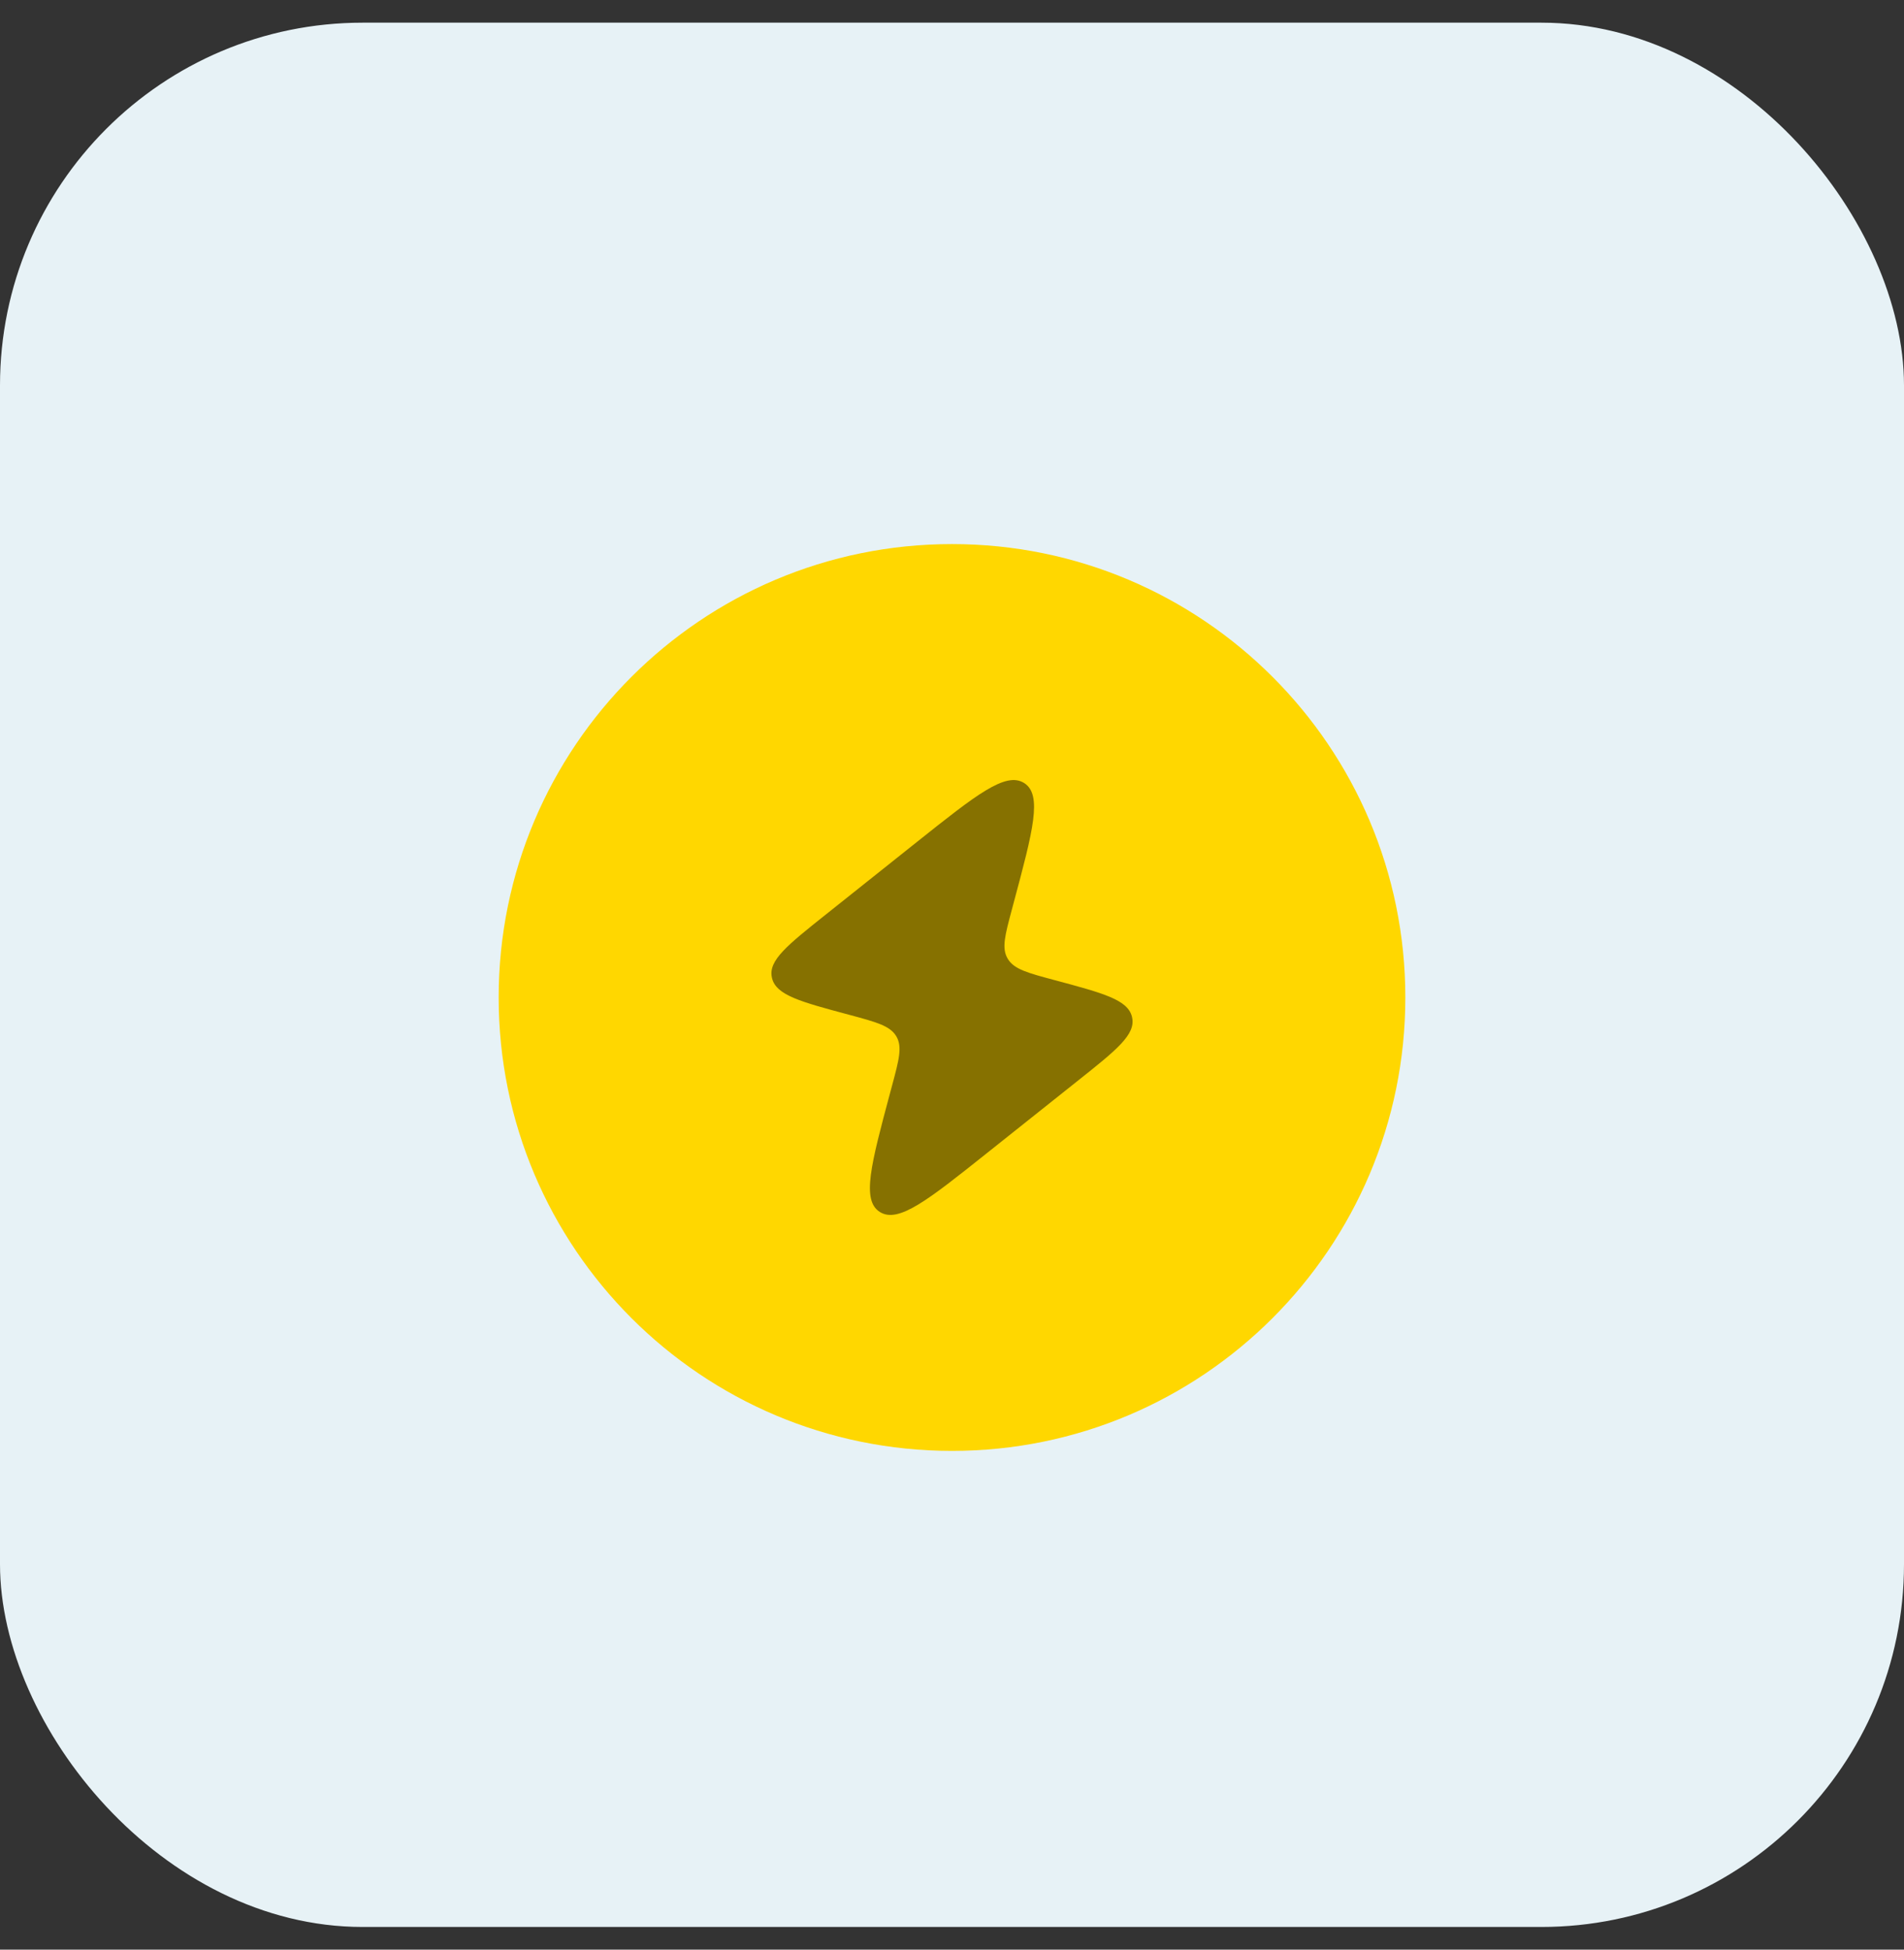 <svg xmlns="http://www.w3.org/2000/svg" width="42" height="43" viewBox="0 0 42 43" fill="none"><rect x="0" y="0" width="42" height="43" fill="#333333" stroke="none"/><rect y="0.5" width="42" height="42" rx="8" fill="#E7F2F6"></rect><path d="M11 22C11 16.477 15.477 12 21 12C26.523 12 31 16.477 31 22C31 27.523 26.523 32 21 32C15.477 32 11 27.523 11 22Z" fill="#FFD700"></path><path d="M20.227 18.569L18.212 20.174C17.367 20.847 16.944 21.184 17.027 21.559L17.031 21.578C17.125 21.951 17.661 22.095 18.733 22.382C19.328 22.542 19.626 22.622 19.766 22.847L19.773 22.859C19.907 23.088 19.831 23.374 19.677 23.946L19.637 24.095L19.637 24.095C19.212 25.682 19 26.475 19.409 26.731C19.818 26.987 20.47 26.469 21.772 25.431L21.772 25.431L23.787 23.827C24.633 23.154 25.055 22.817 24.973 22.441L24.969 22.422C24.875 22.049 24.339 21.905 23.267 21.618C22.672 21.459 22.374 21.379 22.234 21.153L22.227 21.141C22.092 20.913 22.169 20.627 22.322 20.055L22.362 19.905C22.787 18.319 23 17.526 22.59 17.269C22.181 17.013 21.53 17.532 20.227 18.569Z" fill="#867100"></path></svg>